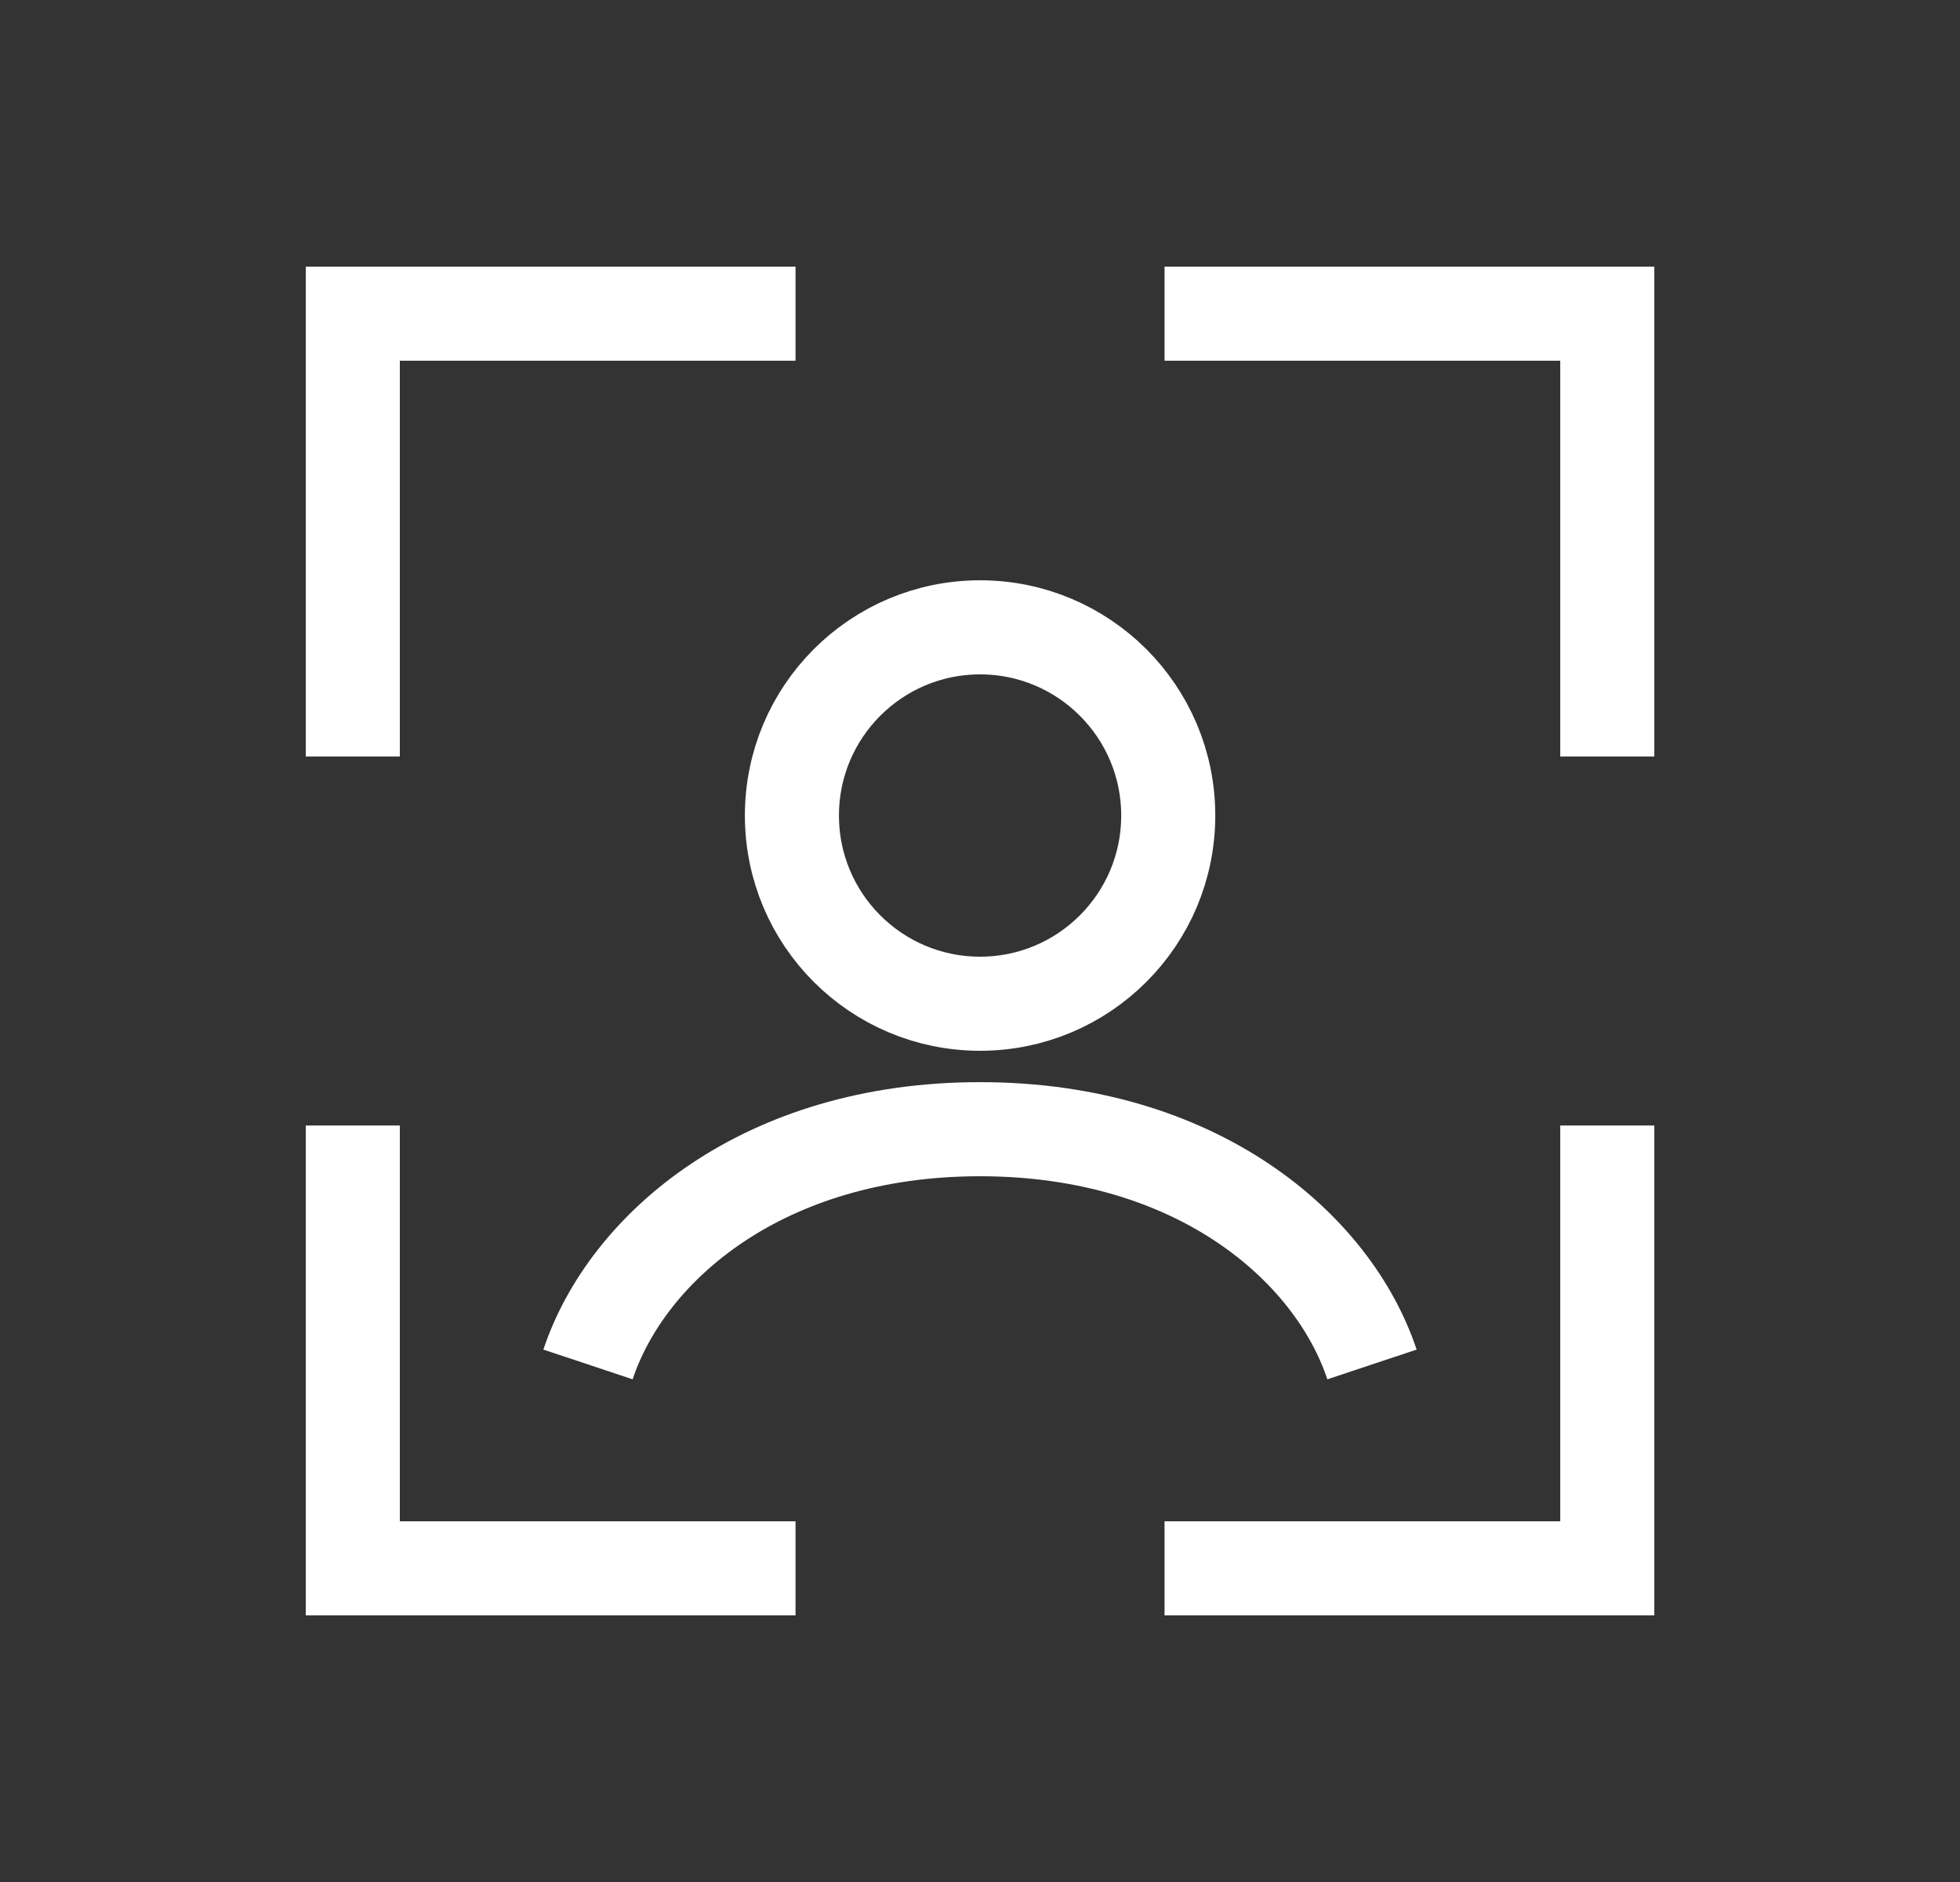 <svg xmlns="http://www.w3.org/2000/svg" width="25" height="24" viewBox="0 0 25 24" fill="none">
  <rect x="0" y="0" width="25" height="24" fill="#333333" stroke="none"/>
  <path d="M12.501 12.8C13.826 12.8 14.901 11.726 14.901 10.4C14.901 9.075 13.826 8 12.501 8C11.175 8 10.101 9.075 10.101 10.4C10.101 11.726 11.175 12.8 12.501 12.8Z" stroke="#fff" stroke-width="1.2" stroke-miterlimit="10"/>
  <path d="M17.5 17.4C17 15.9 15.261 14.4 12.5 14.4C9.739 14.4 8 15.9 7.5 17.4" stroke="#fff" stroke-width="1.2" stroke-miterlimit="10"/>
  <path d="M14.854 4H20.501V9.647" stroke="#fff" stroke-width="1.2" stroke-miterlimit="10"/>
  <path d="M10.147 4H4.5V9.647" stroke="#fff" stroke-width="1.2" stroke-miterlimit="10"/>
  <path d="M10.147 20H4.5V14.353" stroke="#fff" stroke-width="1.2" stroke-miterlimit="10"/>
  <path d="M14.854 20H20.501V14.353" stroke="#fff" stroke-width="1.2" stroke-miterlimit="10"/>
</svg>
